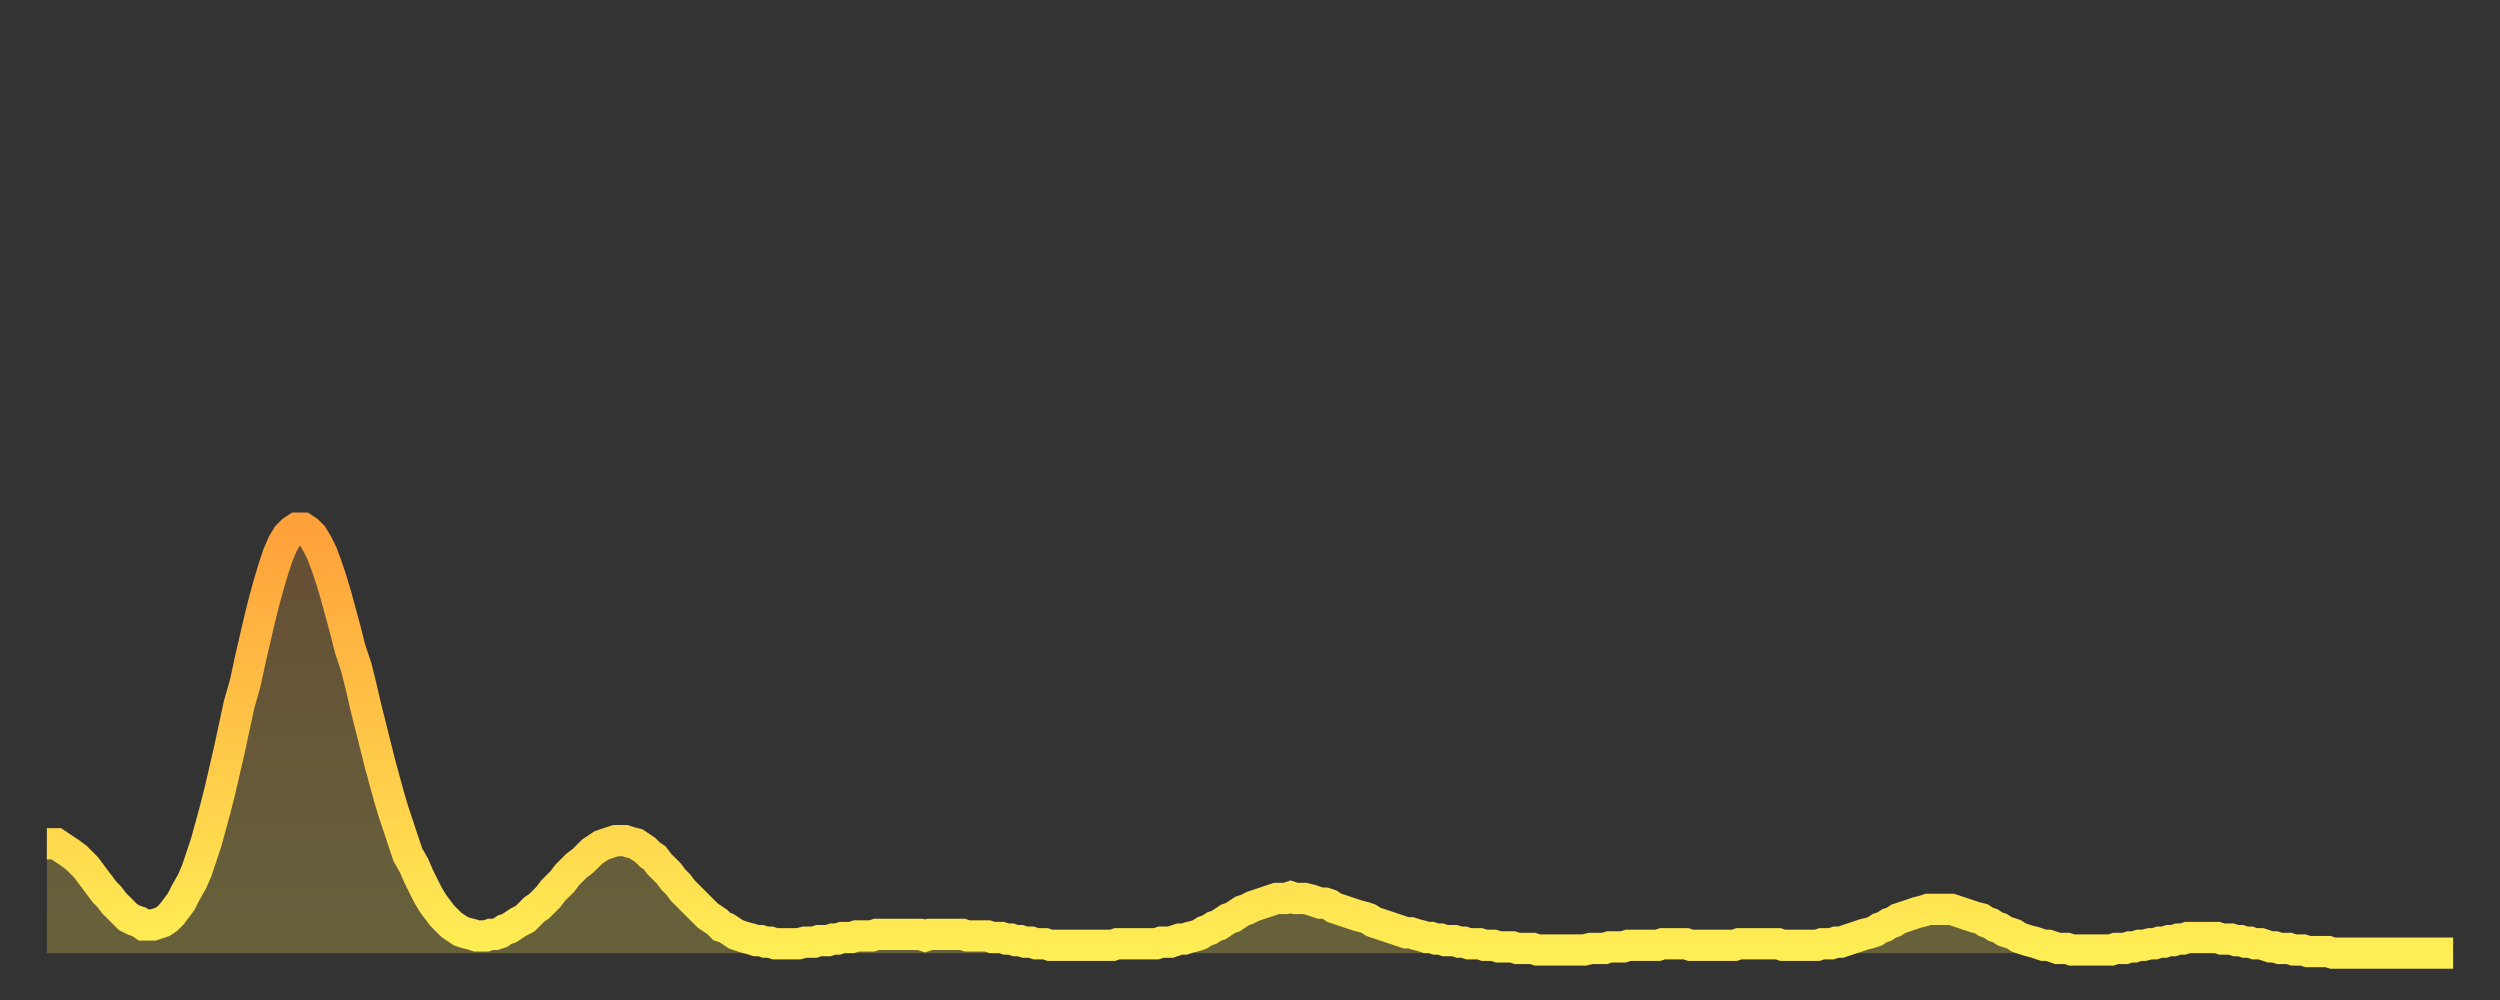 <?xml version="1.0" encoding="utf-8" ?>
<svg baseProfile="full" height="64" version="1.1" width="160" xmlns="http://www.w3.org/2000/svg" xmlns:ev="http://www.w3.org/2001/xml-events" xmlns:xlink="http://www.w3.org/1999/xlink"><rect width="100%" height="100%" fill="#333333" stroke="none"/><defs><linearGradient id="id240388" x1="0" x2="0" y1="0" y2="1"><stop offset="0%" stop-color="#ffa13b" /><stop offset="50%" stop-color="#ffc748" /><stop offset="100%" stop-color="#ffee55" /></linearGradient></defs><g transform="translate(3,3)"><g><path d="M 0.0 51.0 0.3 51.0 0.6 51.0 0.9 51.2 1.2 51.4 1.5 51.6 1.9 51.9 2.2 52.2 2.5 52.5 2.8 52.9 3.1 53.3 3.4 53.7 3.7 54.1 4.0 54.4 4.3 54.8 4.6 55.1 4.9 55.4 5.2 55.7 5.6 55.9 5.9 56.0 6.2 56.2 6.5 56.2 6.8 56.2 7.1 56.1 7.4 56.0 7.7 55.8 8.0 55.5 8.3 55.1 8.6 54.7 8.9 54.1 9.3 53.4 9.6 52.7 9.9 51.8 10.2 50.9 10.5 49.8 10.8 48.7 11.1 47.5 11.4 46.2 11.7 44.9 12.0 43.5 12.3 42.1 12.7 40.7 13.0 39.3 13.3 38.0 13.6 36.7 13.9 35.5 14.2 34.4 14.5 33.4 14.8 32.5 15.1 31.8 15.4 31.3 15.7 31.0 16.0 30.8 16.4 30.8 16.7 31.0 17.0 31.3 17.3 31.8 17.6 32.4 17.9 33.2 18.2 34.1 18.5 35.1 18.8 36.2 19.1 37.3 19.4 38.5 19.8 39.7 20.1 40.9 20.4 42.2 20.7 43.4 21.0 44.6 21.3 45.8 21.6 46.9 21.9 48.0 22.2 49.0 22.5 49.9 22.8 50.8 23.1 51.7 23.5 52.4 23.8 53.1 24.1 53.7 24.4 54.3 24.7 54.8 25.0 55.2 25.3 55.6 25.6 55.9 25.9 56.2 26.2 56.4 26.5 56.6 26.8 56.7 27.2 56.8 27.5 56.9 27.8 56.9 28.1 56.9 28.4 56.8 28.7 56.8 29.0 56.7 29.3 56.5 29.6 56.4 29.9 56.2 30.2 56.0 30.6 55.8 30.9 55.5 31.2 55.2 31.5 55.0 31.8 54.7 32.1 54.4 32.4 54.0 32.7 53.7 33.0 53.4 33.3 53.0 33.6 52.7 33.9 52.4 34.3 52.1 34.6 51.8 34.9 51.5 35.2 51.3 35.5 51.1 35.8 51.0 36.1 50.9 36.4 50.8 36.7 50.8 37.0 50.8 37.3 50.9 37.7 51.0 38.0 51.2 38.3 51.4 38.6 51.7 38.9 51.9 39.2 52.3 39.5 52.6 39.8 52.9 40.1 53.3 40.4 53.6 40.7 54.0 41.0 54.3 41.4 54.7 41.7 55.0 42.0 55.3 42.3 55.6 42.6 55.8 42.9 56.0 43.2 56.3 43.5 56.4 43.8 56.6 44.1 56.8 44.4 56.9 44.7 57.0 45.1 57.1 45.4 57.2 45.7 57.2 46.0 57.3 46.3 57.3 46.6 57.4 46.9 57.4 47.2 57.4 47.5 57.4 47.8 57.4 48.1 57.4 48.5 57.3 48.8 57.3 49.1 57.3 49.4 57.2 49.7 57.2 50.0 57.2 50.3 57.1 50.6 57.1 50.9 57.0 51.2 57.0 51.5 57.0 51.8 56.9 52.2 56.9 52.5 56.9 52.8 56.9 53.1 56.8 53.4 56.8 53.7 56.8 54.0 56.8 54.3 56.8 54.6 56.8 54.9 56.8 55.2 56.8 55.6 56.8 55.9 56.8 56.2 56.9 56.5 56.8 56.8 56.8 57.1 56.8 57.4 56.8 57.7 56.8 58.0 56.8 58.3 56.8 58.6 56.8 58.9 56.9 59.3 56.9 59.6 56.9 59.9 56.9 60.2 56.9 60.5 57.0 60.8 57.0 61.1 57.0 61.4 57.1 61.7 57.1 62.0 57.2 62.3 57.2 62.6 57.3 63.0 57.3 63.3 57.4 63.6 57.4 63.9 57.4 64.2 57.5 64.5 57.5 64.8 57.5 65.1 57.5 65.4 57.5 65.7 57.5 66.0 57.5 66.4 57.5 66.7 57.5 67.0 57.5 67.3 57.5 67.6 57.5 67.9 57.5 68.2 57.5 68.5 57.4 68.8 57.4 69.1 57.4 69.4 57.4 69.7 57.4 70.1 57.4 70.4 57.4 70.7 57.4 71.0 57.4 71.3 57.3 71.6 57.3 71.9 57.3 72.2 57.2 72.5 57.1 72.8 57.1 73.1 57.0 73.5 56.9 73.8 56.8 74.1 56.6 74.4 56.5 74.7 56.3 75.0 56.2 75.3 56.0 75.6 55.8 75.9 55.7 76.2 55.5 76.5 55.3 76.8 55.2 77.2 55.0 77.5 54.9 77.8 54.8 78.1 54.7 78.4 54.6 78.7 54.5 79.0 54.5 79.3 54.5 79.6 54.4 79.9 54.5 80.2 54.5 80.5 54.5 80.9 54.6 81.2 54.7 81.5 54.8 81.8 54.8 82.1 54.9 82.4 55.1 82.7 55.2 83.0 55.3 83.3 55.4 83.6 55.5 83.9 55.6 84.3 55.7 84.6 55.8 84.9 56.0 85.2 56.1 85.5 56.2 85.8 56.3 86.1 56.4 86.4 56.5 86.7 56.6 87.0 56.7 87.3 56.7 87.6 56.8 88.0 56.9 88.3 57.0 88.6 57.0 88.9 57.1 89.2 57.1 89.5 57.2 89.8 57.2 90.1 57.2 90.4 57.3 90.7 57.3 91.0 57.4 91.4 57.4 91.7 57.4 92.0 57.5 92.3 57.5 92.6 57.5 92.9 57.6 93.2 57.6 93.5 57.6 93.8 57.6 94.1 57.7 94.4 57.7 94.7 57.7 95.1 57.7 95.4 57.8 95.7 57.8 96.0 57.8 96.3 57.8 96.6 57.8 96.9 57.8 97.2 57.8 97.5 57.8 97.8 57.8 98.1 57.8 98.4 57.8 98.8 57.7 99.1 57.7 99.4 57.7 99.7 57.7 100.0 57.6 100.3 57.6 100.6 57.6 100.9 57.6 101.2 57.5 101.5 57.5 101.8 57.5 102.2 57.5 102.5 57.5 102.8 57.5 103.1 57.5 103.4 57.4 103.7 57.4 104.0 57.4 104.3 57.4 104.6 57.4 104.9 57.4 105.2 57.5 105.5 57.5 105.9 57.5 106.2 57.5 106.5 57.5 106.8 57.5 107.1 57.5 107.4 57.5 107.7 57.5 108.0 57.5 108.3 57.4 108.6 57.4 108.9 57.4 109.3 57.4 109.6 57.4 109.9 57.4 110.2 57.4 110.5 57.4 110.8 57.4 111.1 57.5 111.4 57.5 111.7 57.5 112.0 57.5 112.3 57.5 112.6 57.5 113.0 57.5 113.3 57.5 113.6 57.4 113.9 57.4 114.2 57.4 114.5 57.3 114.8 57.3 115.1 57.2 115.4 57.1 115.7 57.0 116.0 56.9 116.3 56.8 116.7 56.7 117.0 56.6 117.3 56.4 117.6 56.3 117.9 56.1 118.2 56.0 118.5 55.8 118.8 55.7 119.1 55.6 119.4 55.5 119.7 55.4 120.1 55.3 120.4 55.2 120.7 55.2 121.0 55.2 121.3 55.2 121.6 55.2 121.9 55.2 122.2 55.3 122.5 55.4 122.8 55.5 123.1 55.6 123.4 55.7 123.8 55.8 124.1 56.0 124.4 56.1 124.7 56.3 125.0 56.4 125.3 56.6 125.6 56.7 125.9 56.8 126.2 57.0 126.5 57.1 126.8 57.2 127.2 57.3 127.5 57.4 127.8 57.5 128.1 57.5 128.4 57.6 128.7 57.7 129.0 57.7 129.3 57.7 129.6 57.8 129.9 57.8 130.2 57.8 130.5 57.8 130.9 57.8 131.2 57.8 131.5 57.8 131.8 57.8 132.1 57.8 132.4 57.7 132.7 57.7 133.0 57.7 133.3 57.6 133.6 57.6 133.9 57.5 134.2 57.5 134.6 57.4 134.9 57.4 135.2 57.3 135.5 57.3 135.8 57.2 136.1 57.2 136.4 57.1 136.7 57.1 137.0 57.0 137.3 57.0 137.6 57.0 138.0 57.0 138.3 57.0 138.6 57.0 138.9 57.0 139.2 57.1 139.5 57.1 139.8 57.1 140.1 57.2 140.4 57.2 140.7 57.3 141.0 57.3 141.3 57.4 141.7 57.4 142.0 57.5 142.3 57.6 142.6 57.6 142.9 57.7 143.2 57.7 143.5 57.7 143.8 57.8 144.1 57.8 144.4 57.8 144.7 57.9 145.1 57.9 145.4 57.9 145.7 57.9 146.0 57.9 146.3 58.0 146.6 58.0 146.9 58.0 147.2 58.0 147.5 58.0 147.8 58.0 148.1 58.0 148.4 58.0 148.8 58.0 149.1 58.0 149.4 58.0 149.7 58.0 150.0 58.0 150.3 58.0 150.6 58.0 150.9 58.0 151.2 58.0 151.5 58.0 151.8 58.0 152.1 58.0 152.5 58.0 152.8 58.0 153.1 58.0 153.4 58.0 153.7 58.0 154.0 58.0" fill="none" id="graph-curve" opacity="1" stroke="url(#id240388)" stroke-width="2" /><path d="M 0 58 L 0.0 51.0 0.3 51.0 0.6 51.0 0.9 51.2 1.2 51.4 1.5 51.6 1.9 51.9 2.2 52.2 2.5 52.5 2.8 52.9 3.1 53.3 3.4 53.7 3.7 54.1 4.0 54.4 4.3 54.8 4.6 55.1 4.9 55.4 5.2 55.7 5.6 55.9 5.9 56.0 6.2 56.2 6.5 56.2 6.8 56.2 7.1 56.1 7.4 56.0 7.7 55.8 8.0 55.5 8.3 55.1 8.6 54.7 8.9 54.1 9.3 53.4 9.6 52.7 9.9 51.8 10.2 50.9 10.5 49.8 10.8 48.7 11.1 47.5 11.4 46.2 11.7 44.9 12.0 43.5 12.3 42.1 12.7 40.7 13.0 39.3 13.3 38.0 13.6 36.7 13.9 35.5 14.2 34.4 14.5 33.4 14.8 32.5 15.1 31.8 15.4 31.3 15.7 31.0 16.0 30.8 16.4 30.8 16.7 31.0 17.0 31.3 17.3 31.8 17.6 32.4 17.9 33.2 18.2 34.1 18.5 35.1 18.8 36.2 19.1 37.3 19.4 38.5 19.8 39.7 20.1 40.9 20.4 42.2 20.7 43.4 21.0 44.6 21.3 45.8 21.6 46.9 21.9 48.0 22.2 49.0 22.5 49.9 22.8 50.8 23.1 51.7 23.5 52.4 23.8 53.1 24.1 53.7 24.4 54.3 24.7 54.8 25.0 55.2 25.3 55.6 25.6 55.9 25.9 56.2 26.2 56.4 26.5 56.6 26.8 56.7 27.2 56.8 27.5 56.9 27.8 56.9 28.1 56.9 28.4 56.8 28.7 56.8 29.0 56.7 29.3 56.5 29.6 56.4 29.9 56.2 30.2 56.0 30.6 55.8 30.9 55.5 31.2 55.2 31.5 55.0 31.8 54.7 32.1 54.4 32.4 54.0 32.7 53.7 33.0 53.4 33.3 53.0 33.6 52.7 33.9 52.4 34.3 52.1 34.6 51.8 34.9 51.5 35.2 51.3 35.5 51.1 35.8 51.0 36.1 50.9 36.4 50.8 36.7 50.8 37.0 50.8 37.3 50.9 37.7 51.0 38.0 51.2 38.3 51.4 38.6 51.7 38.9 51.9 39.2 52.3 39.5 52.6 39.8 52.9 40.1 53.3 40.4 53.6 40.7 54.0 41.0 54.3 41.4 54.7 41.7 55.0 42.0 55.3 42.3 55.6 42.6 55.8 42.9 56.0 43.2 56.3 43.5 56.4 43.8 56.6 44.1 56.8 44.4 56.9 44.7 57.0 45.1 57.1 45.4 57.2 45.7 57.2 46.0 57.3 46.3 57.3 46.6 57.4 46.9 57.4 47.2 57.4 47.5 57.4 47.8 57.4 48.1 57.4 48.5 57.3 48.8 57.3 49.1 57.3 49.4 57.2 49.7 57.2 50.0 57.2 50.3 57.1 50.6 57.1 50.9 57.0 51.2 57.0 51.5 57.0 51.8 56.9 52.2 56.9 52.5 56.9 52.8 56.9 53.1 56.8 53.4 56.8 53.7 56.8 54.0 56.8 54.3 56.8 54.6 56.8 54.9 56.8 55.2 56.8 55.6 56.8 55.9 56.8 56.2 56.9 56.5 56.8 56.8 56.8 57.1 56.8 57.4 56.8 57.7 56.8 58.0 56.8 58.3 56.8 58.6 56.8 58.9 56.9 59.3 56.9 59.6 56.9 59.9 56.9 60.2 56.9 60.5 57.0 60.8 57.0 61.1 57.0 61.4 57.1 61.7 57.1 62.0 57.2 62.3 57.2 62.6 57.3 63.0 57.3 63.3 57.4 63.6 57.4 63.9 57.4 64.2 57.5 64.5 57.5 64.8 57.5 65.1 57.5 65.4 57.5 65.7 57.5 66.0 57.5 66.4 57.5 66.7 57.5 67.0 57.5 67.3 57.5 67.6 57.5 67.9 57.5 68.2 57.5 68.5 57.4 68.8 57.4 69.1 57.4 69.4 57.4 69.7 57.4 70.1 57.4 70.4 57.4 70.7 57.4 71.0 57.4 71.3 57.3 71.6 57.3 71.9 57.3 72.2 57.2 72.5 57.1 72.8 57.1 73.1 57.0 73.5 56.9 73.8 56.8 74.1 56.6 74.4 56.5 74.7 56.3 75.0 56.2 75.3 56.0 75.6 55.8 75.9 55.7 76.2 55.5 76.5 55.3 76.8 55.2 77.2 55.0 77.5 54.9 77.8 54.8 78.1 54.7 78.4 54.6 78.7 54.5 79.0 54.5 79.3 54.5 79.6 54.4 79.9 54.5 80.2 54.5 80.5 54.5 80.9 54.6 81.2 54.7 81.5 54.8 81.8 54.8 82.1 54.9 82.4 55.1 82.7 55.2 83.0 55.3 83.3 55.4 83.6 55.5 83.9 55.6 84.3 55.7 84.6 55.8 84.9 56.0 85.2 56.1 85.5 56.2 85.8 56.3 86.1 56.4 86.4 56.5 86.7 56.6 87.0 56.7 87.3 56.7 87.6 56.8 88.0 56.9 88.3 57.0 88.6 57.0 88.9 57.1 89.2 57.1 89.5 57.2 89.8 57.2 90.1 57.2 90.4 57.3 90.7 57.3 91.0 57.4 91.4 57.4 91.7 57.4 92.0 57.5 92.3 57.5 92.6 57.5 92.9 57.6 93.2 57.6 93.5 57.6 93.8 57.6 94.1 57.7 94.4 57.7 94.7 57.7 95.1 57.7 95.4 57.8 95.7 57.8 96.0 57.8 96.3 57.8 96.6 57.8 96.9 57.8 97.2 57.8 97.5 57.8 97.8 57.8 98.1 57.8 98.4 57.8 98.8 57.7 99.1 57.7 99.4 57.7 99.7 57.7 100.0 57.6 100.3 57.6 100.6 57.6 100.9 57.6 101.2 57.5 101.5 57.5 101.8 57.5 102.2 57.5 102.5 57.5 102.8 57.5 103.1 57.5 103.4 57.4 103.7 57.4 104.0 57.4 104.3 57.4 104.6 57.4 104.9 57.4 105.2 57.5 105.5 57.5 105.9 57.5 106.2 57.5 106.5 57.5 106.8 57.5 107.1 57.5 107.4 57.5 107.7 57.5 108.0 57.5 108.3 57.4 108.6 57.4 108.9 57.4 109.3 57.4 109.6 57.4 109.9 57.4 110.2 57.4 110.5 57.4 110.8 57.4 111.1 57.5 111.4 57.5 111.7 57.5 112.0 57.5 112.3 57.5 112.6 57.5 113.0 57.5 113.3 57.5 113.6 57.4 113.9 57.4 114.2 57.4 114.5 57.3 114.8 57.3 115.1 57.2 115.4 57.1 115.7 57.0 116.0 56.9 116.3 56.8 116.7 56.7 117.0 56.6 117.3 56.4 117.6 56.3 117.9 56.1 118.2 56.0 118.5 55.8 118.8 55.7 119.1 55.6 119.4 55.5 119.7 55.4 120.1 55.3 120.4 55.2 120.7 55.2 121.0 55.2 121.3 55.2 121.6 55.2 121.9 55.2 122.2 55.3 122.5 55.4 122.8 55.5 123.1 55.6 123.4 55.7 123.8 55.8 124.1 56.0 124.4 56.1 124.7 56.3 125.0 56.4 125.3 56.6 125.6 56.7 125.9 56.8 126.2 57.0 126.5 57.1 126.8 57.2 127.2 57.3 127.5 57.4 127.8 57.5 128.1 57.5 128.4 57.6 128.7 57.7 129.0 57.7 129.3 57.7 129.6 57.8 129.9 57.8 130.2 57.8 130.5 57.8 130.9 57.8 131.2 57.8 131.5 57.8 131.8 57.8 132.1 57.8 132.4 57.7 132.7 57.7 133.0 57.7 133.3 57.6 133.6 57.6 133.9 57.5 134.2 57.5 134.6 57.4 134.9 57.4 135.2 57.3 135.5 57.3 135.8 57.2 136.1 57.2 136.4 57.1 136.7 57.1 137.0 57.0 137.3 57.0 137.6 57.0 138.0 57.0 138.3 57.0 138.6 57.0 138.9 57.0 139.2 57.1 139.5 57.1 139.8 57.1 140.1 57.2 140.4 57.2 140.7 57.3 141.0 57.3 141.3 57.4 141.7 57.4 142.0 57.5 142.3 57.6 142.6 57.6 142.9 57.7 143.2 57.7 143.5 57.7 143.8 57.8 144.1 57.8 144.4 57.8 144.7 57.9 145.1 57.9 145.4 57.9 145.7 57.9 146.0 57.9 146.3 58.0 146.6 58.0 146.9 58.0 147.2 58.0 147.5 58.0 147.8 58.0 148.1 58.0 148.4 58.0 148.8 58.0 149.1 58.0 149.4 58.0 149.7 58.0 150.0 58.0 150.3 58.0 150.6 58.0 150.9 58.0 151.2 58.0 151.5 58.0 151.8 58.0 152.1 58.0 152.5 58.0 152.8 58.0 153.1 58.0 153.4 58.0 153.7 58.0 154.0 58.0 154 58" fill="url(#id240388)" fill-opacity=".25" id="graph-shadow" /></g></g></svg>